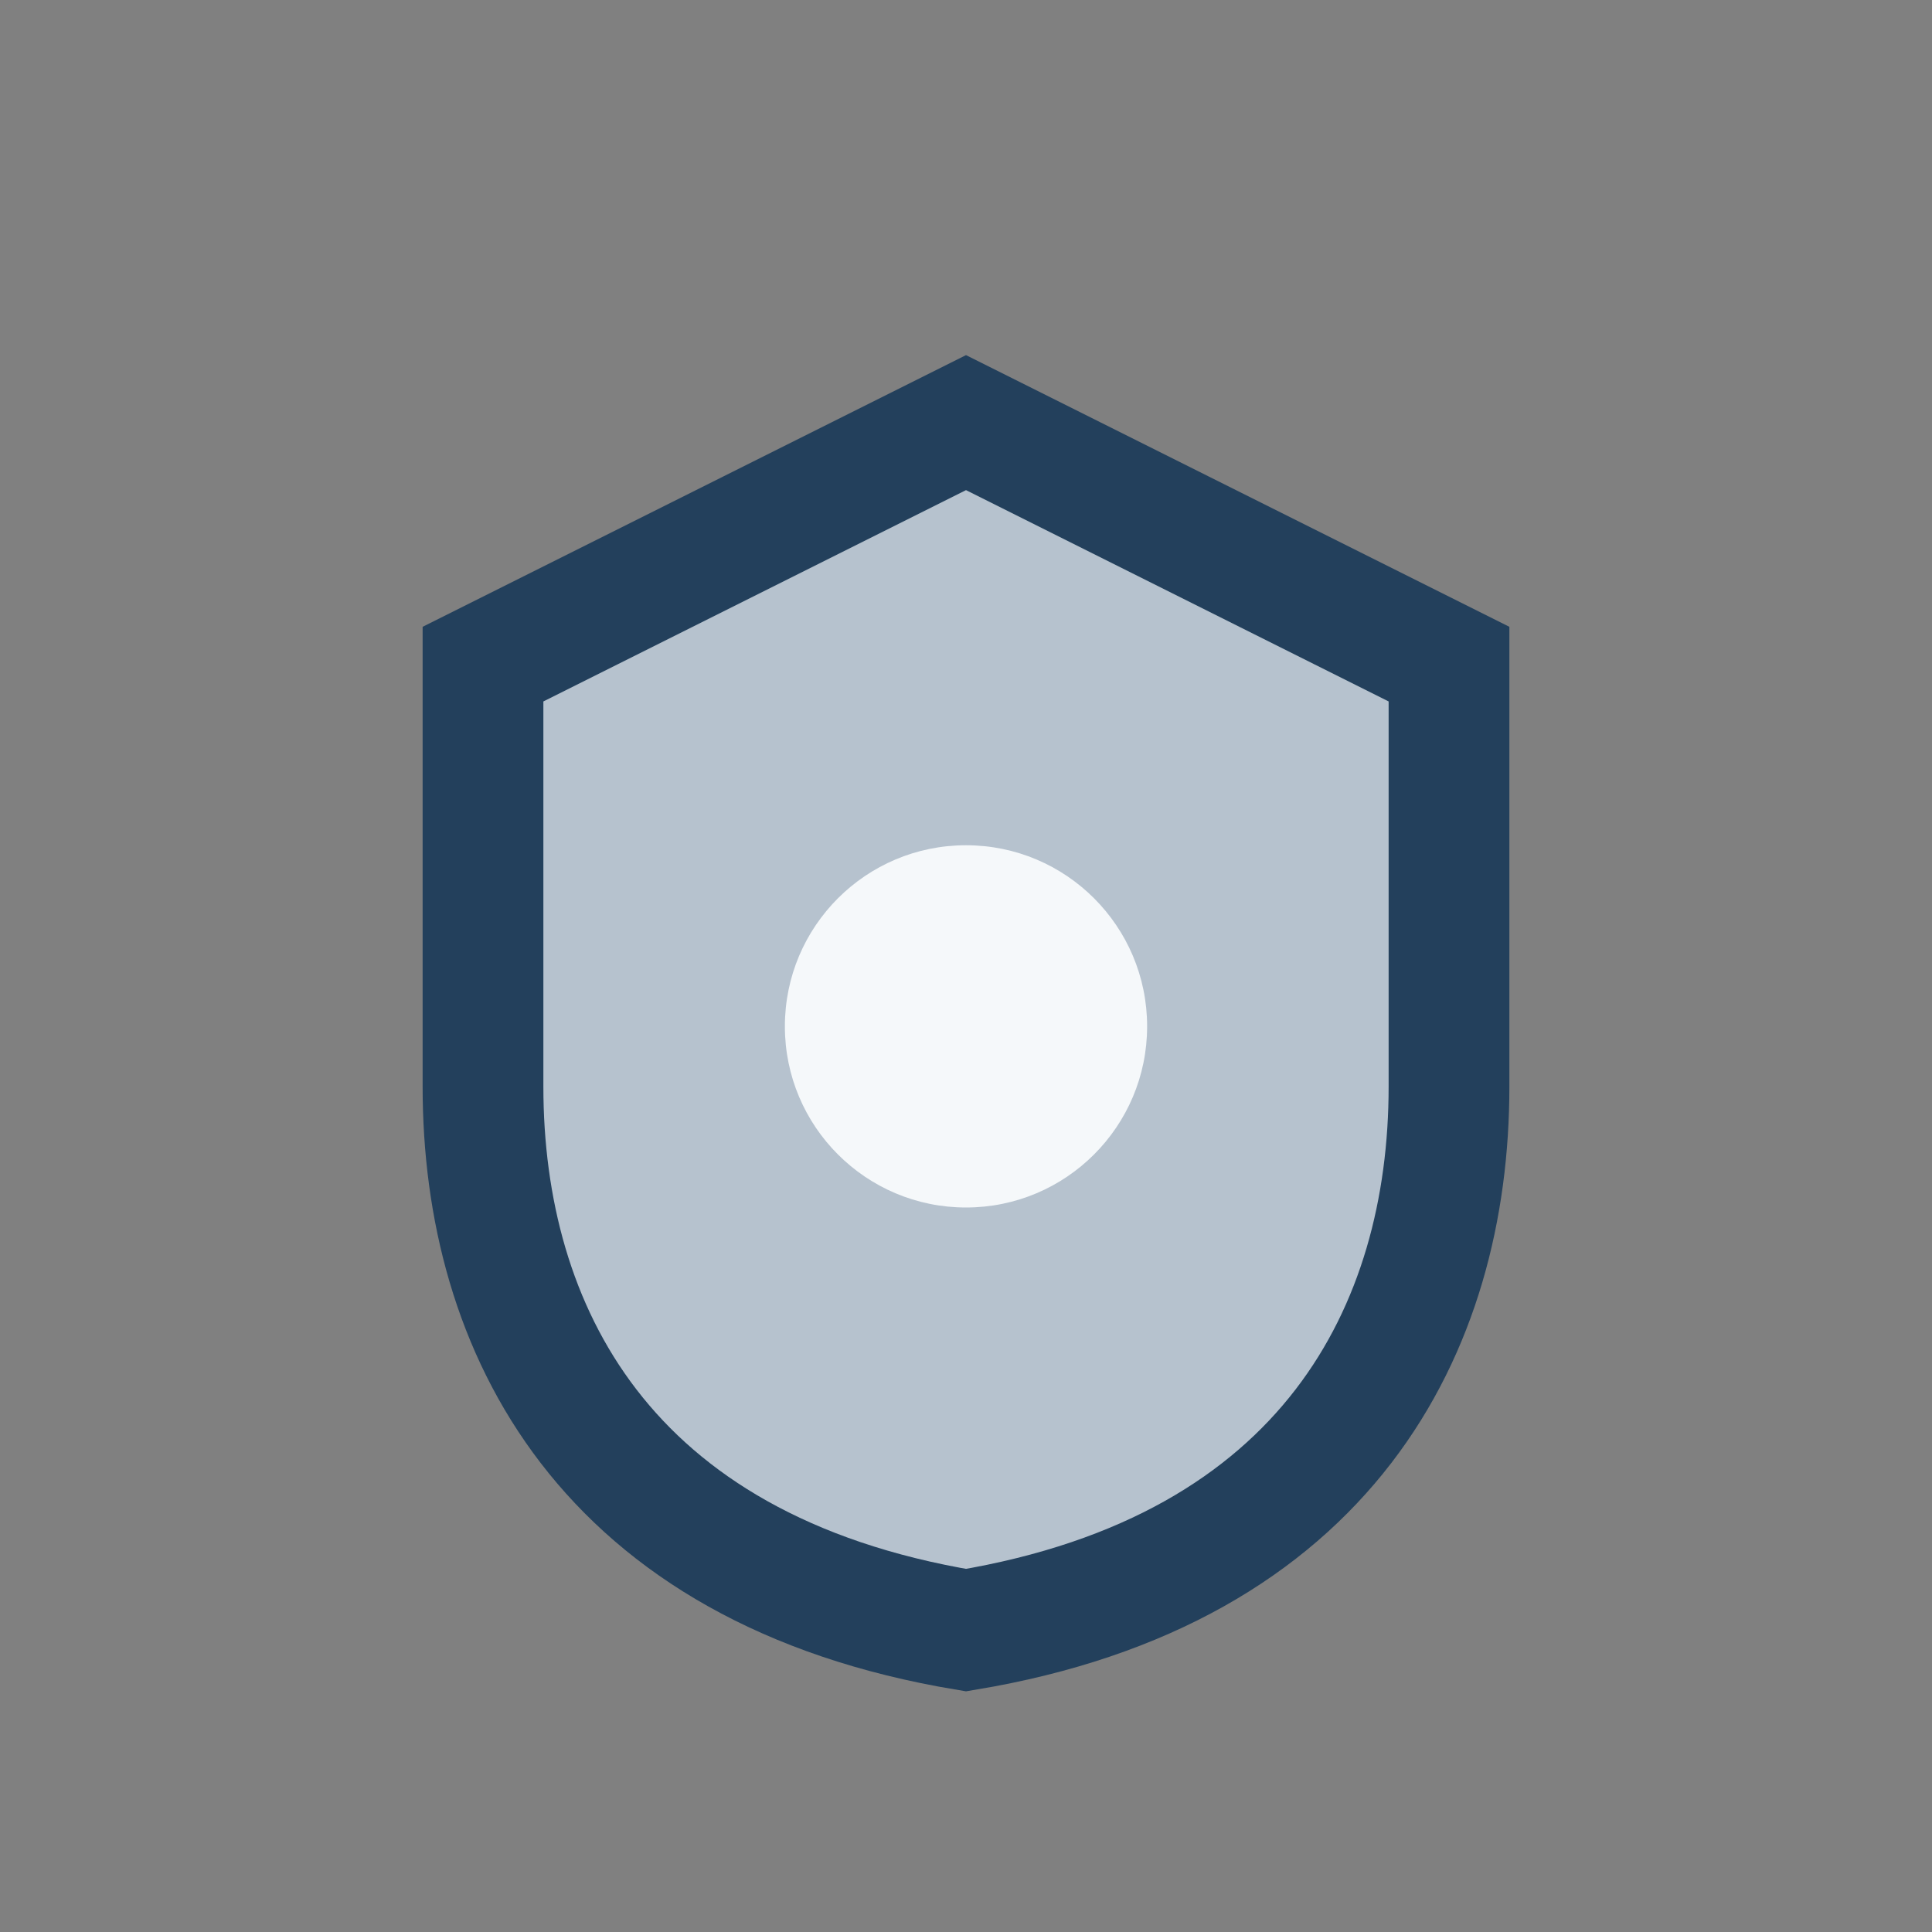 <?xml version="1.0" encoding="UTF-8"?>
<svg xmlns="http://www.w3.org/2000/svg" width="32" height="32" viewBox="0 0 32 32"><rect x="0" y="0" width="32" height="32" fill="#808080" stroke="none"/><path d="M16 7l8 4v7c0 4-2 8-8 9-6-1-8-5-8-9V11l8-4z" fill="#B6C2CE" stroke="#23405C" stroke-width="2"/><circle cx="16" cy="17" r="3" fill="#F5F8FA"/></svg>